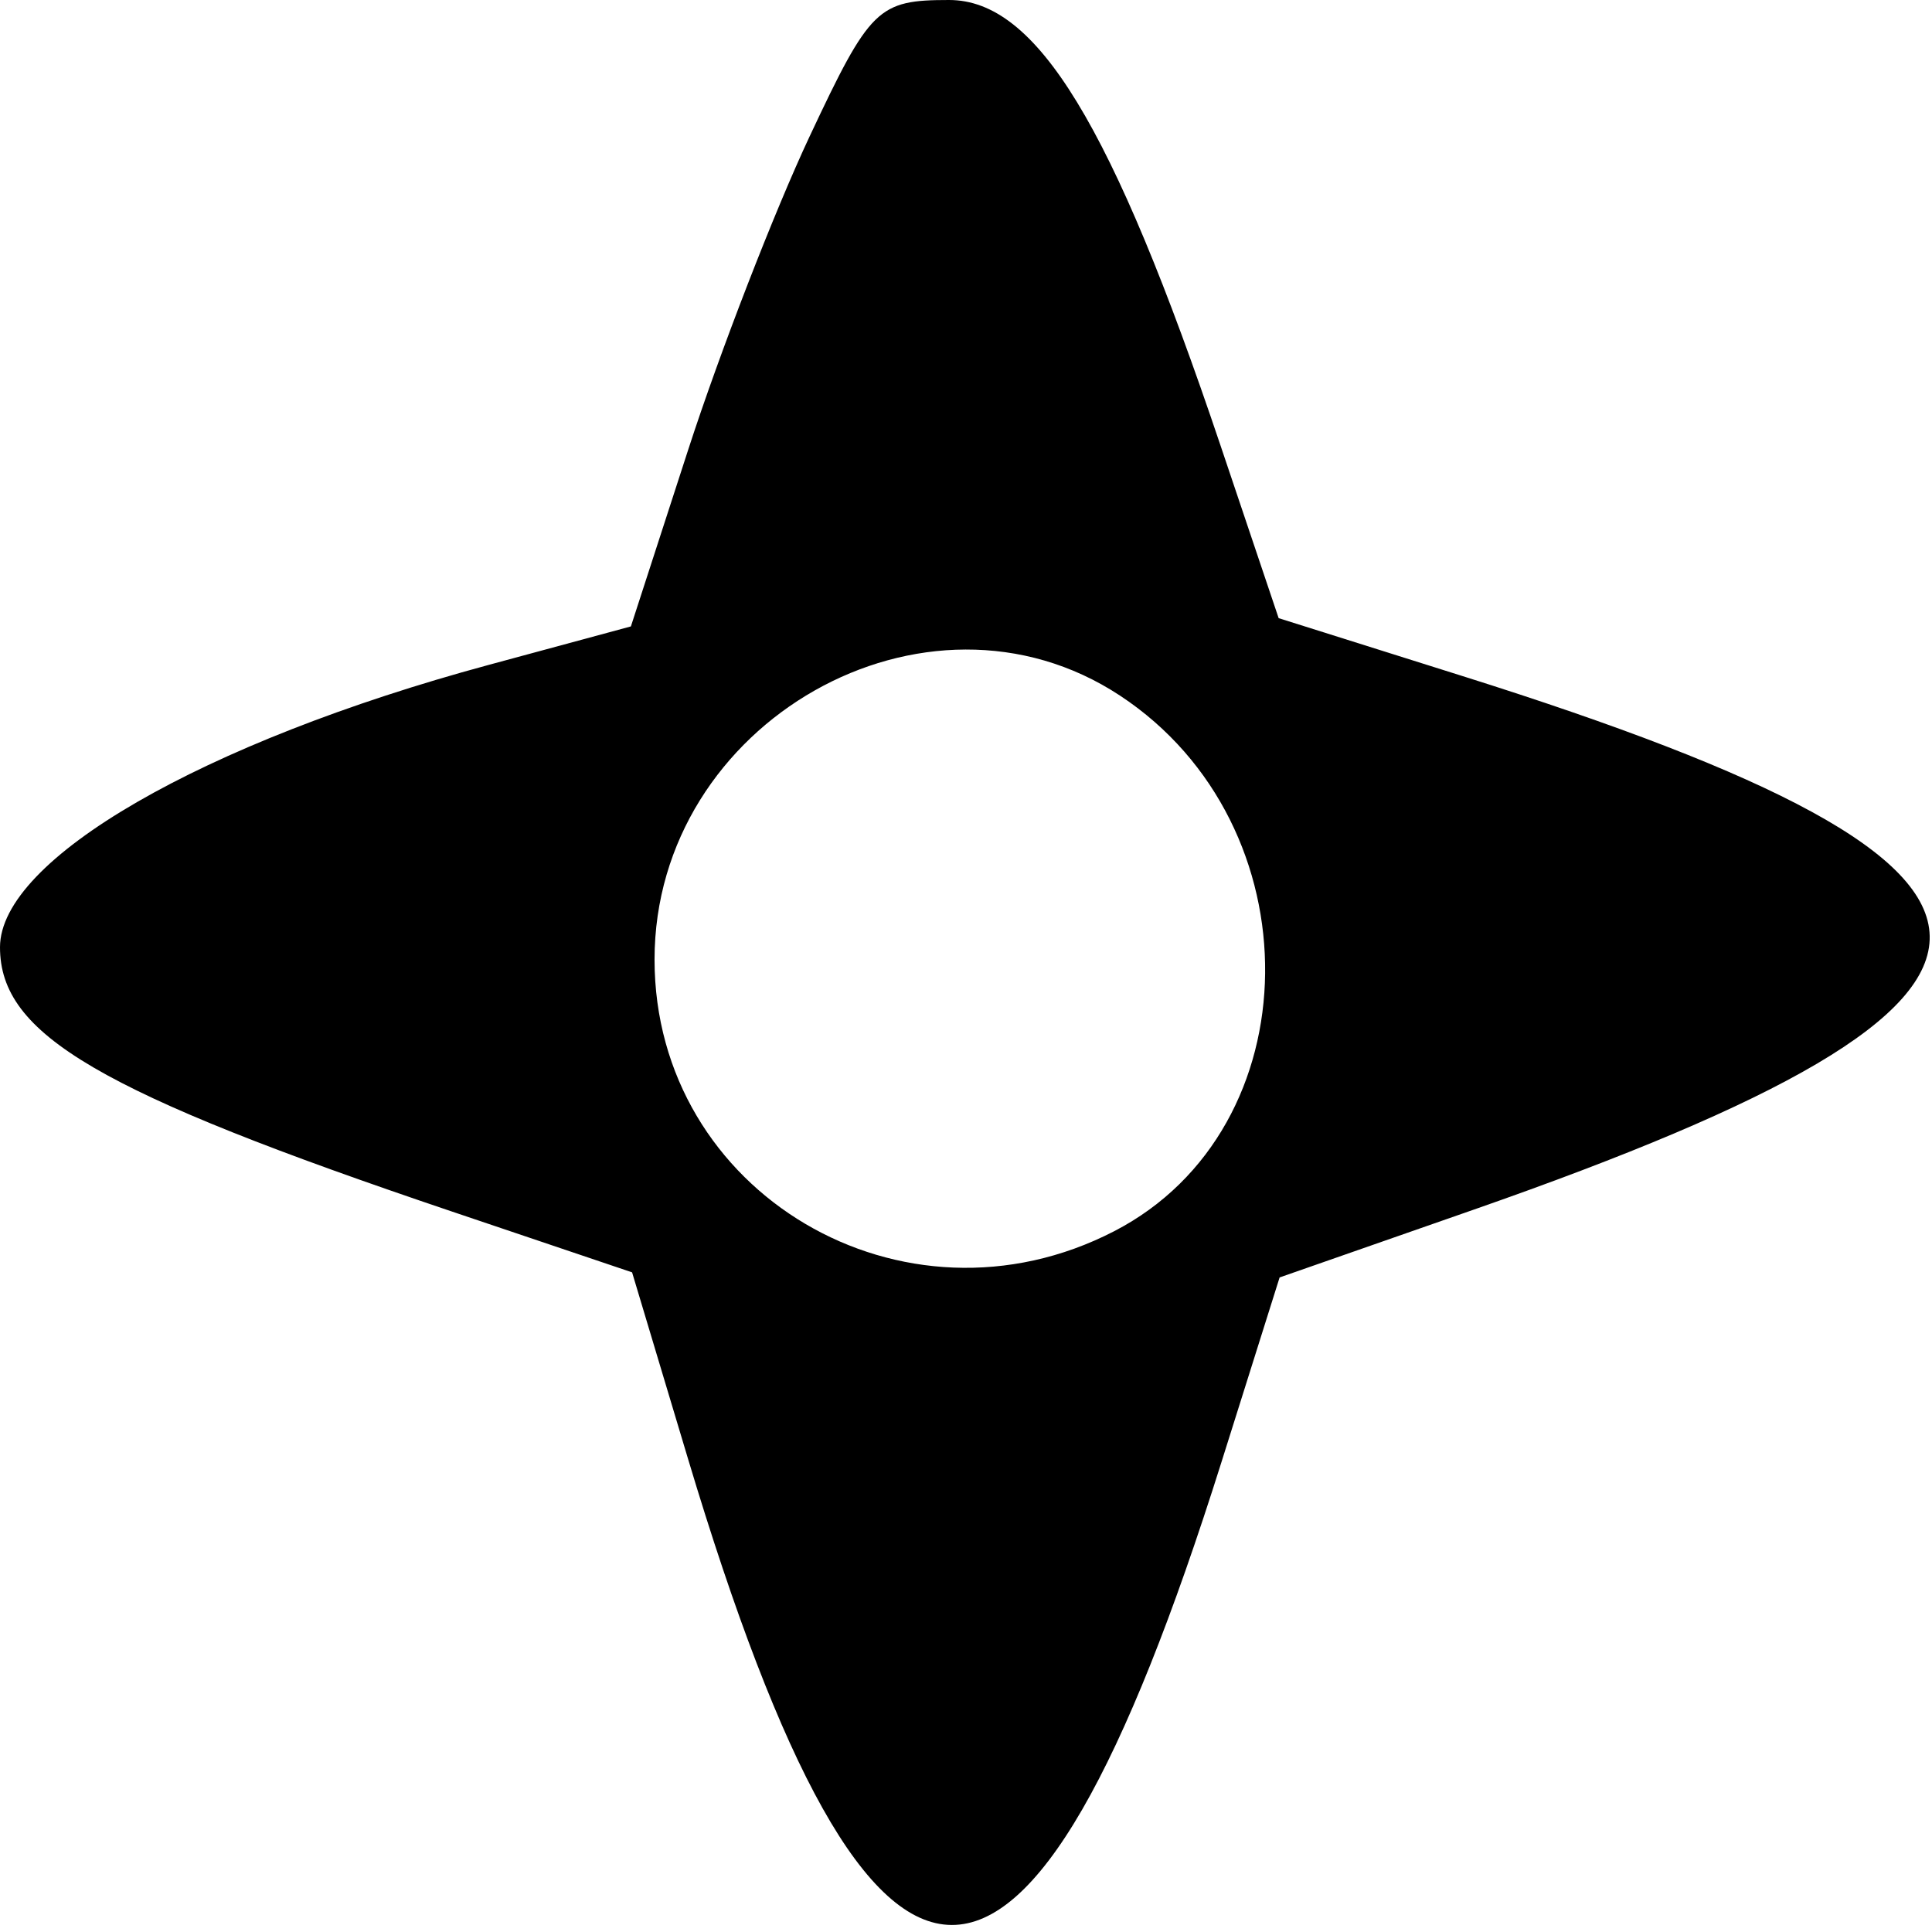 <?xml version="1.0" encoding="UTF-8" standalone="no"?>
<svg
   xmlns:dc="http://purl.org/dc/elements/1.1/"
   xmlns:cc="http://creativecommons.org/ns#"
   xmlns:rdf="http://www.w3.org/1999/02/22-rdf-syntax-ns#"
   xmlns:svg="http://www.w3.org/2000/svg"
   xmlns="http://www.w3.org/2000/svg"
   xmlns:sodipodi="http://sodipodi.sourceforge.net/DTD/sodipodi-0.dtd"
   xmlns:inkscape="http://www.inkscape.org/namespaces/inkscape"
   id="svg"
   version="1.1"
   width="138"
   height="138"
   viewBox="0 0 138 138"
   sodipodi:docname="280.svg"
   inkscape:version="1.0.1 (3bc2e813f5, 2020-09-07)">
  <defs
     id="defs7" />
  <sodipodi:namedview
     pagecolor="#ffffff"
     bordercolor="#666666"
     borderopacity="1"
     objecttolerance="10"
     gridtolerance="10"
     guidetolerance="10"
     inkscape:pageopacity="0"
     inkscape:pageshadow="2"
     inkscape:window-width="1920"
     inkscape:window-height="1002"
     id="namedview5"
     showgrid="false"
     inkscape:zoom="0.9983453"
     inkscape:cx="200"
     inkscape:cy="87.867167"
     inkscape:window-x="-8"
     inkscape:window-y="-8"
     inkscape:window-maximized="1"
     inkscape:current-layer="svg"
     inkscape:document-rotation="0" />
  <g
     id="svgg"
     transform="translate(-62.385,-33.028)">
    <path
       id="path0"
       d="m 120.218,42.764 c -2.516,5.355 -6.418,15.422 -8.671,22.372 L 107.449,77.772 97.264,80.528 C 76.824,86.061 62.385,94.407 62.385,100.688 c 0,6.246 7.023,10.352 32.311,18.888 l 12.838,4.334 4.009,13.366 c 13.282,44.277 24.188,44.329 38.091,0.181 l 4.152,-13.184 13.885,-4.849 c 43.63,-15.238 43.44,-24.167 -0.813,-38.103 L 153.717,77.182 149.562,64.841 C 141.835,41.894 136.431,33.028 130.174,33.028 c -5.076,0 -5.643,0.554 -9.956,9.736 m 22.173,39.954 c 13.999,9.229 13.765,30.918 -0.413,38.249 -15.065,7.79 -32.84,-2.709 -32.84,-19.397 0,-16.982 19.403,-27.983 33.252,-18.852"
       stroke="none"
       fill="#000000"
       fill-rule="evenodd"
       style="stroke-width:0.424" />
  </g>
</svg>
